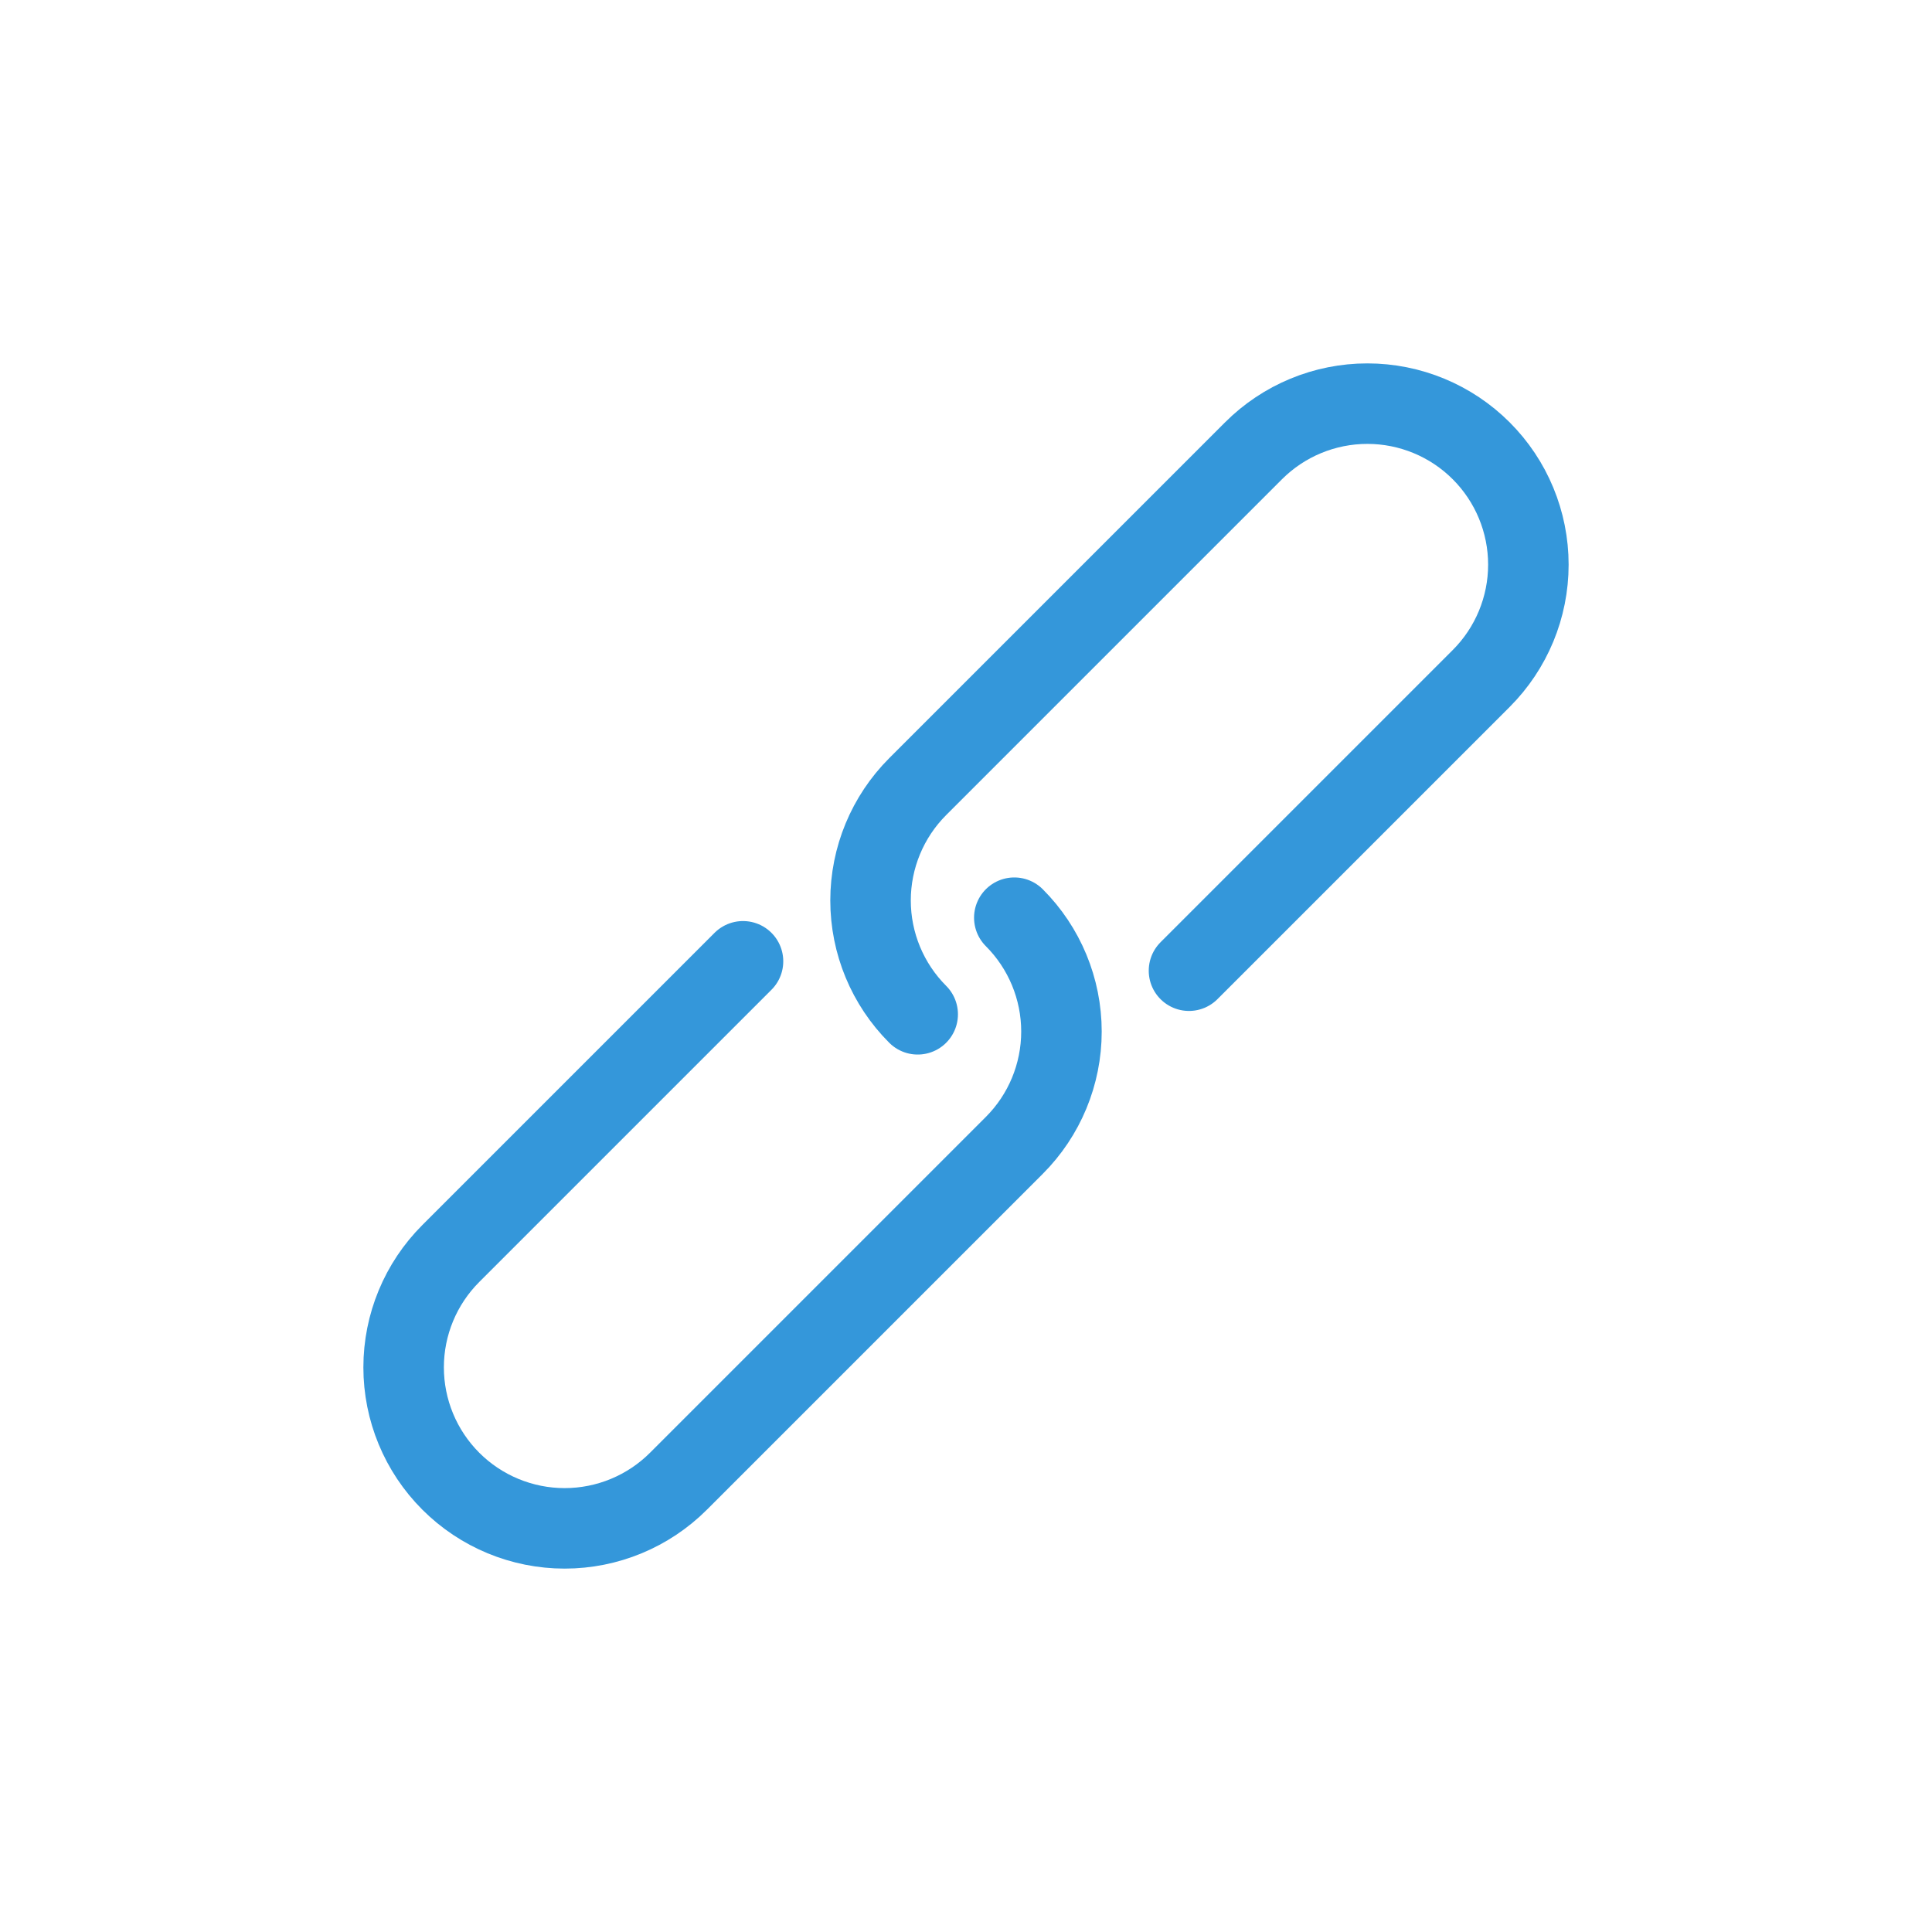 <?xml version="1.0" encoding="UTF-8"?> <svg xmlns="http://www.w3.org/2000/svg" clip-rule="evenodd" fill-rule="evenodd" stroke-linecap="round" stroke-linejoin="bevel" stroke-miterlimit="1" viewBox="0 0 120 120"><path d="m46.15 59.708s-10.691 10.69-18.151 18.151c-1.875 1.875-2.929 4.418-2.929 7.07s1.054 5.195 2.929 7.07c0 0 .001.001.001.001 1.875 1.875 4.419 2.929 7.071 2.929s5.196-1.054 7.071-2.929l20.858-20.858c1.875-1.875 2.929-4.419 2.929-7.071s-1.054-5.196-2.929-7.071v0" fill="none" stroke="#3497da" stroke-width="5"></path><path d="m73.85 60.292s10.691-10.69 18.151-18.151c1.875-1.875 2.929-4.418 2.929-7.07s-1.054-5.195-2.929-7.07c0 0-.001-.001-.001-.001-1.875-1.875-4.419-2.929-7.071-2.929s-5.196 1.054-7.071 2.929c-6.073 6.073-14.785 14.785-20.858 20.858-1.875 1.875-2.929 4.419-2.929 7.071s1.054 5.196 2.929 7.071v0" fill="none" stroke="#3497da" stroke-width="5"></path></svg> 